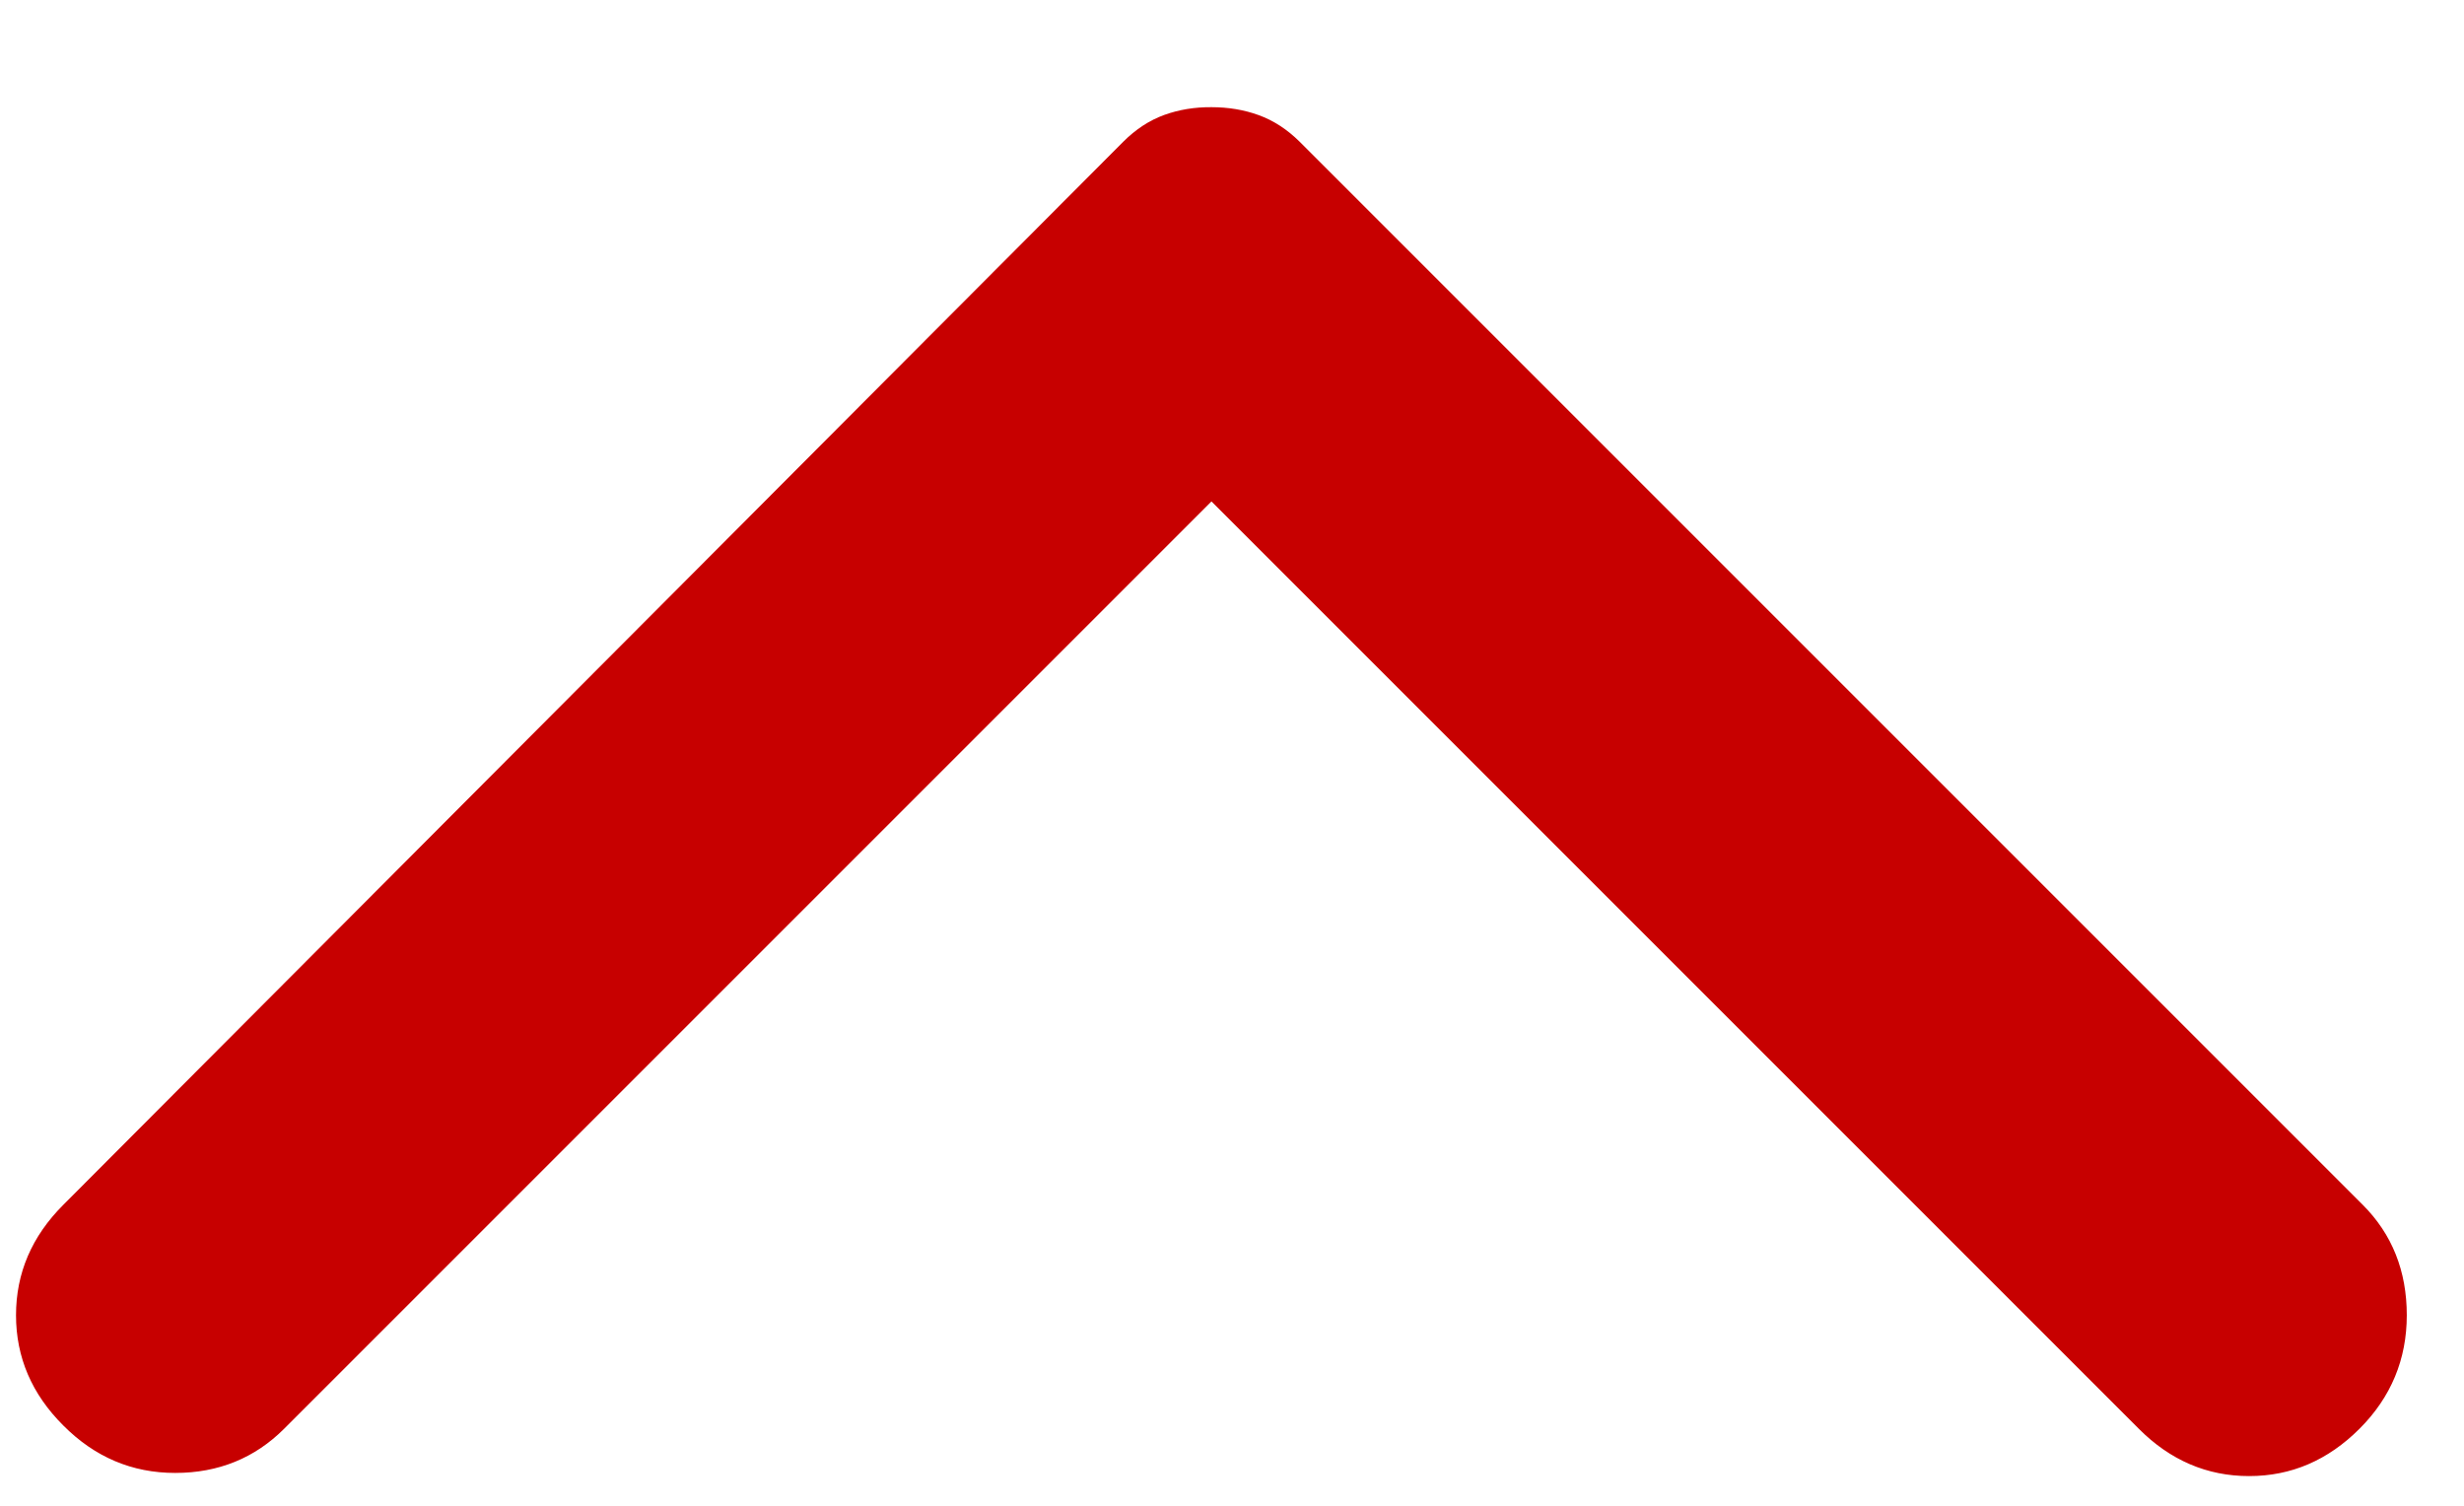 <svg width="18" height="11" viewBox="0 0 18 11" fill="none" xmlns="http://www.w3.org/2000/svg">
<path d="M0.463 8.801L8.205 1.036C8.297 0.944 8.397 0.879 8.504 0.84C8.612 0.801 8.727 0.782 8.85 0.783C8.973 0.783 9.088 0.802 9.195 0.841C9.303 0.88 9.403 0.945 9.495 1.036L17.26 8.801C17.475 9.016 17.582 9.285 17.582 9.608C17.582 9.93 17.467 10.207 17.237 10.437C17.006 10.668 16.738 10.783 16.43 10.783C16.123 10.783 15.854 10.668 15.624 10.437L8.85 3.663L2.076 10.437C1.861 10.652 1.595 10.76 1.28 10.76C0.965 10.76 0.693 10.645 0.463 10.414C0.232 10.184 0.117 9.915 0.117 9.608C0.117 9.3 0.232 9.032 0.463 8.801Z" fill="#c70000"/>
</svg>
